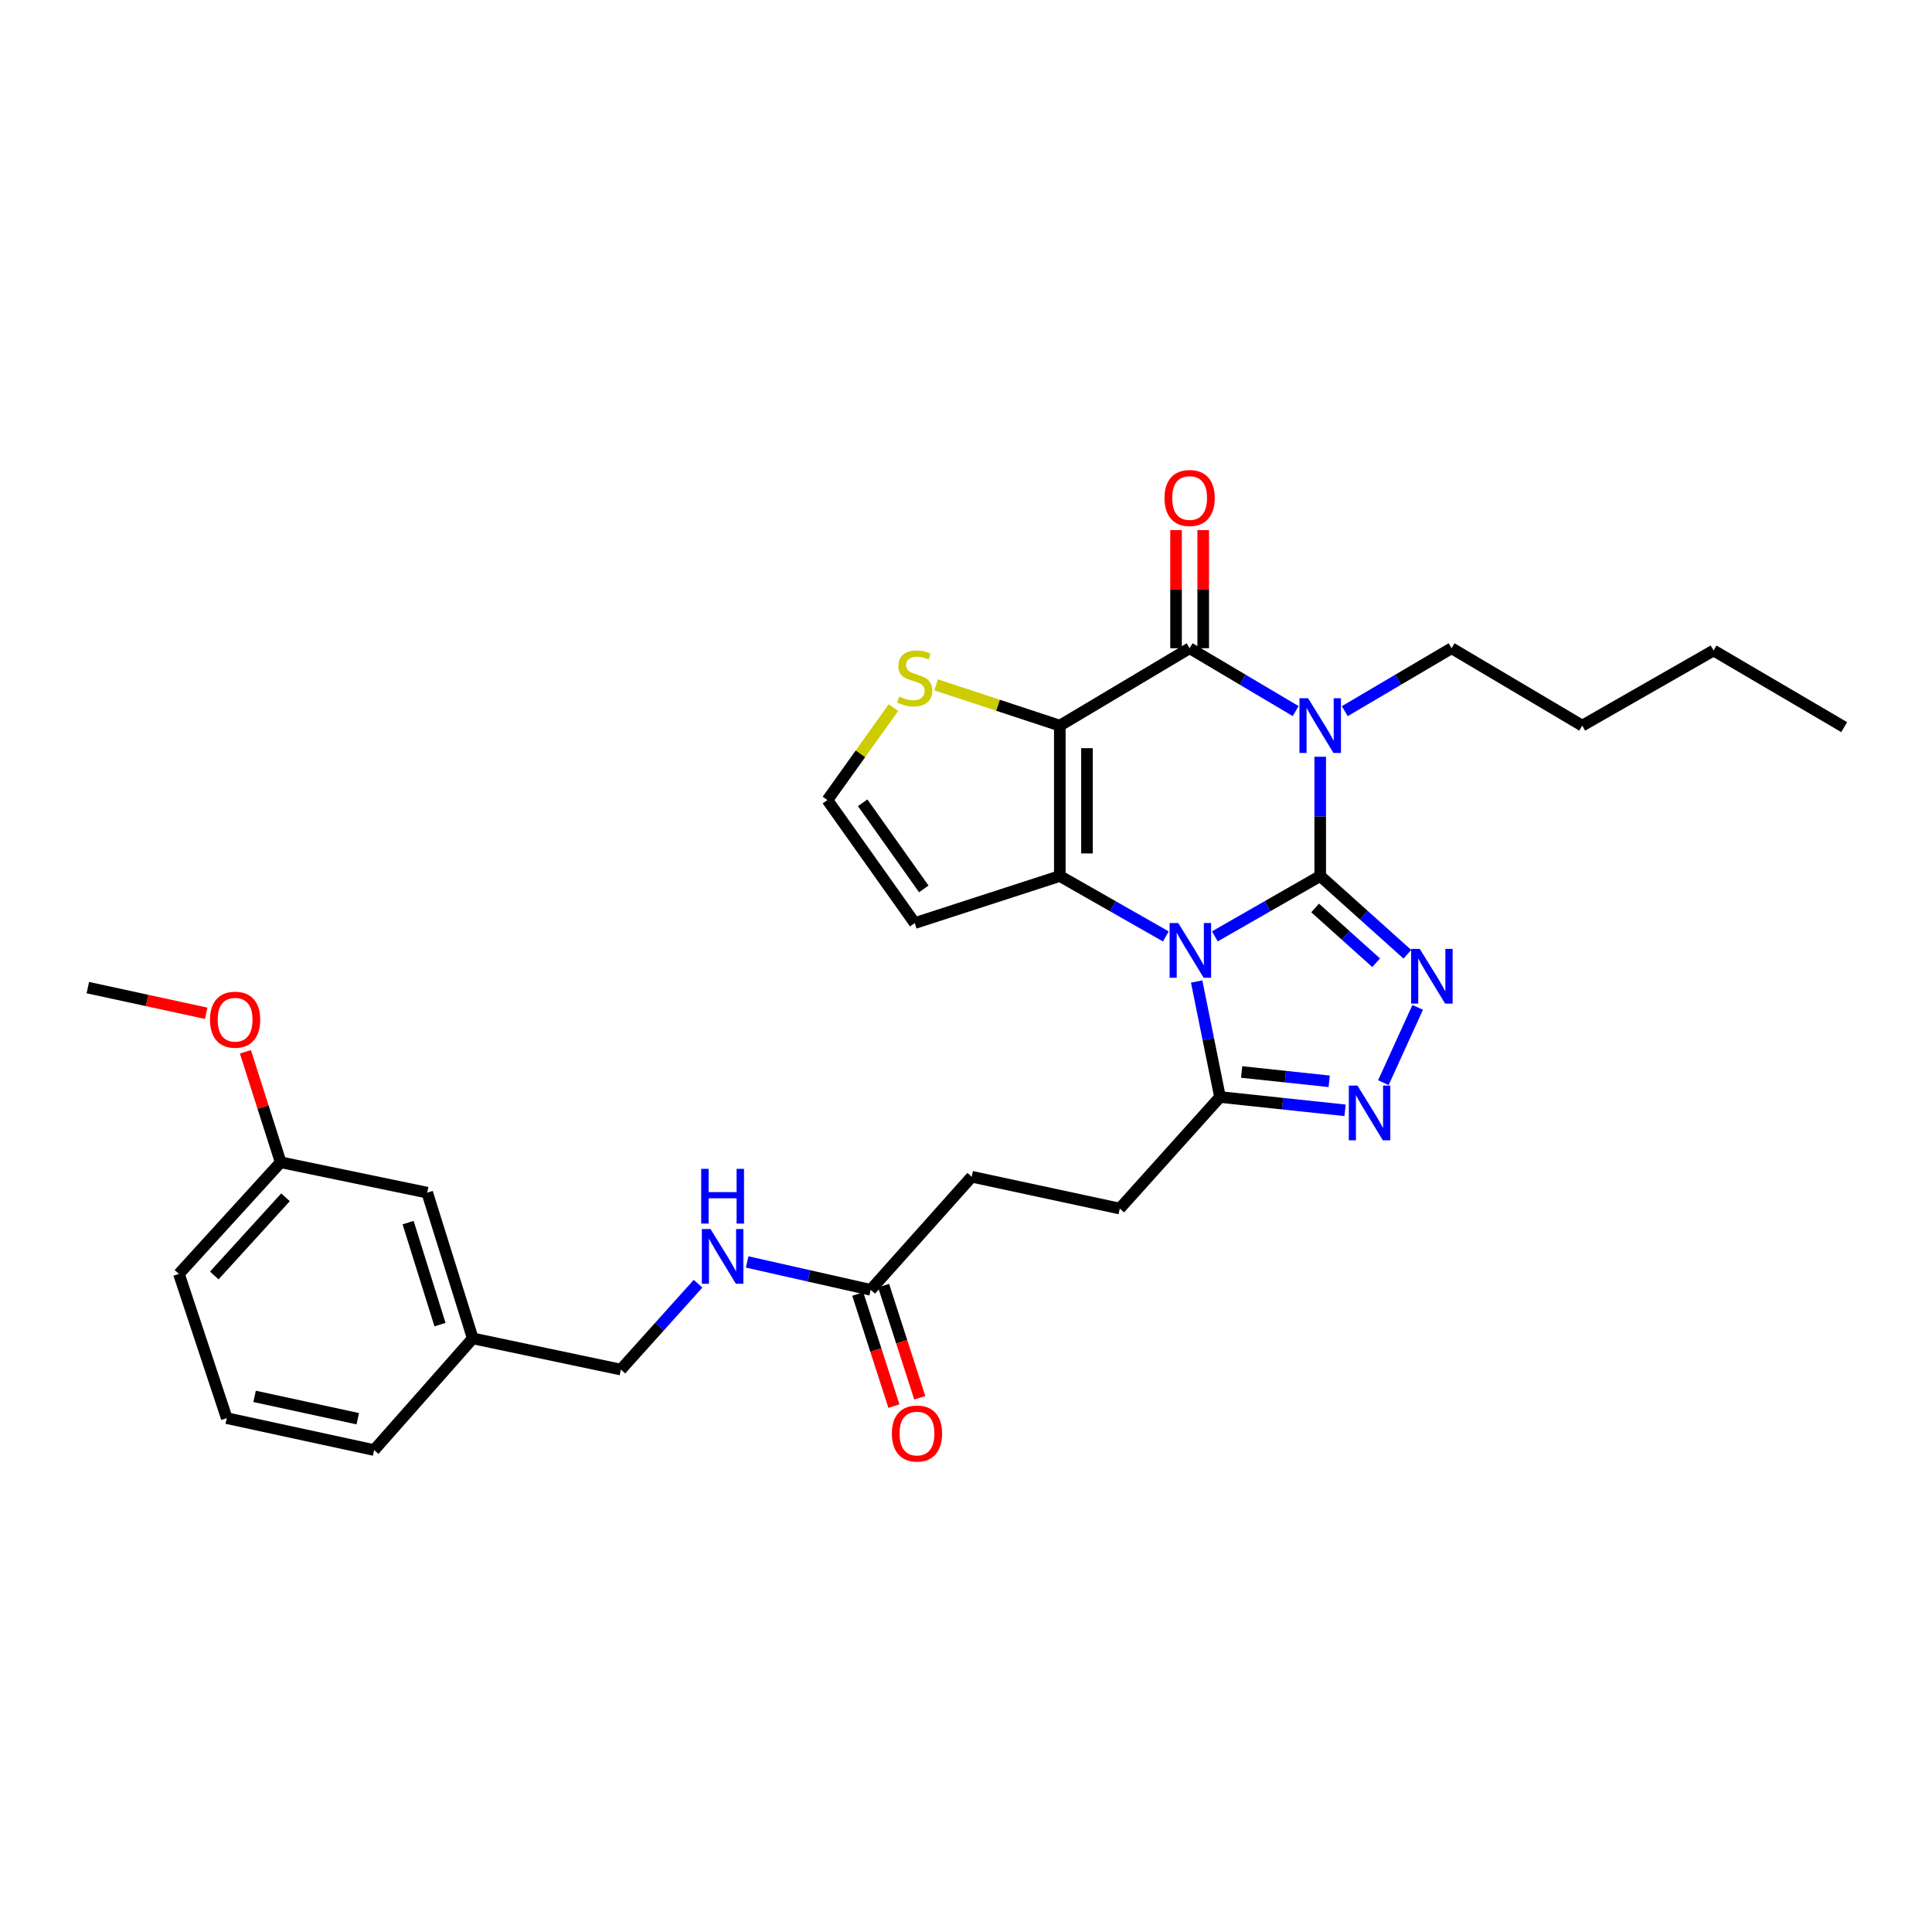 <?xml version='1.0' encoding='iso-8859-1'?>
<svg version='1.1' baseProfile='full'
              xmlns='http://www.w3.org/2000/svg'
                      xmlns:rdkit='http://www.rdkit.org/xml'
                      xmlns:xlink='http://www.w3.org/1999/xlink'
                  xml:space='preserve'
width='1000px' height='1000px' viewBox='0 0 1000 1000'>
<!-- END OF HEADER -->
<rect style='opacity:1.0;fill:#FFFFFF;stroke:none' width='1000' height='1000' x='0' y='0'> </rect>
<path class='bond-0' d='M 683.337,453.423 L 656.073,469.044' style='fill:none;fill-rule:evenodd;stroke:#000000;stroke-width:6px;stroke-linecap:butt;stroke-linejoin:miter;stroke-opacity:1' />
<path class='bond-0' d='M 656.073,469.044 L 628.809,484.665' style='fill:none;fill-rule:evenodd;stroke:#0000FF;stroke-width:6px;stroke-linecap:butt;stroke-linejoin:miter;stroke-opacity:1' />
<path class='bond-1' d='M 683.337,453.423 L 683.337,422.556' style='fill:none;fill-rule:evenodd;stroke:#000000;stroke-width:6px;stroke-linecap:butt;stroke-linejoin:miter;stroke-opacity:1' />
<path class='bond-1' d='M 683.337,422.556 L 683.337,391.69' style='fill:none;fill-rule:evenodd;stroke:#0000FF;stroke-width:6px;stroke-linecap:butt;stroke-linejoin:miter;stroke-opacity:1' />
<path class='bond-5' d='M 683.337,453.423 L 705.895,473.675' style='fill:none;fill-rule:evenodd;stroke:#000000;stroke-width:6px;stroke-linecap:butt;stroke-linejoin:miter;stroke-opacity:1' />
<path class='bond-5' d='M 705.895,473.675 L 728.452,493.927' style='fill:none;fill-rule:evenodd;stroke:#0000FF;stroke-width:6px;stroke-linecap:butt;stroke-linejoin:miter;stroke-opacity:1' />
<path class='bond-5' d='M 680.709,469.964 L 696.499,484.14' style='fill:none;fill-rule:evenodd;stroke:#000000;stroke-width:6px;stroke-linecap:butt;stroke-linejoin:miter;stroke-opacity:1' />
<path class='bond-5' d='M 696.499,484.14 L 712.289,498.317' style='fill:none;fill-rule:evenodd;stroke:#0000FF;stroke-width:6px;stroke-linecap:butt;stroke-linejoin:miter;stroke-opacity:1' />
<path class='bond-3' d='M 603.448,484.701 L 576.001,469.062' style='fill:none;fill-rule:evenodd;stroke:#0000FF;stroke-width:6px;stroke-linecap:butt;stroke-linejoin:miter;stroke-opacity:1' />
<path class='bond-3' d='M 576.001,469.062 L 548.553,453.423' style='fill:none;fill-rule:evenodd;stroke:#000000;stroke-width:6px;stroke-linecap:butt;stroke-linejoin:miter;stroke-opacity:1' />
<path class='bond-7' d='M 619.388,508.023 L 625.433,537.918' style='fill:none;fill-rule:evenodd;stroke:#0000FF;stroke-width:6px;stroke-linecap:butt;stroke-linejoin:miter;stroke-opacity:1' />
<path class='bond-7' d='M 625.433,537.918 L 631.479,567.813' style='fill:none;fill-rule:evenodd;stroke:#000000;stroke-width:6px;stroke-linecap:butt;stroke-linejoin:miter;stroke-opacity:1' />
<path class='bond-4' d='M 670.633,368.054 L 643.191,351.789' style='fill:none;fill-rule:evenodd;stroke:#0000FF;stroke-width:6px;stroke-linecap:butt;stroke-linejoin:miter;stroke-opacity:1' />
<path class='bond-4' d='M 643.191,351.789 L 615.75,335.524' style='fill:none;fill-rule:evenodd;stroke:#000000;stroke-width:6px;stroke-linecap:butt;stroke-linejoin:miter;stroke-opacity:1' />
<path class='bond-16' d='M 696.05,368.094 L 723.69,351.809' style='fill:none;fill-rule:evenodd;stroke:#0000FF;stroke-width:6px;stroke-linecap:butt;stroke-linejoin:miter;stroke-opacity:1' />
<path class='bond-16' d='M 723.69,351.809 L 751.331,335.524' style='fill:none;fill-rule:evenodd;stroke:#000000;stroke-width:6px;stroke-linecap:butt;stroke-linejoin:miter;stroke-opacity:1' />
<path class='bond-2' d='M 548.553,375.584 L 615.75,335.524' style='fill:none;fill-rule:evenodd;stroke:#000000;stroke-width:6px;stroke-linecap:butt;stroke-linejoin:miter;stroke-opacity:1' />
<path class='bond-8' d='M 548.553,375.584 L 516.538,365.027' style='fill:none;fill-rule:evenodd;stroke:#000000;stroke-width:6px;stroke-linecap:butt;stroke-linejoin:miter;stroke-opacity:1' />
<path class='bond-8' d='M 516.538,365.027 L 484.522,354.469' style='fill:none;fill-rule:evenodd;stroke:#CCCC00;stroke-width:6px;stroke-linecap:butt;stroke-linejoin:miter;stroke-opacity:1' />
<path class='bond-31' d='M 548.553,375.584 L 548.553,453.423' style='fill:none;fill-rule:evenodd;stroke:#000000;stroke-width:6px;stroke-linecap:butt;stroke-linejoin:miter;stroke-opacity:1' />
<path class='bond-31' d='M 562.618,387.26 L 562.618,441.747' style='fill:none;fill-rule:evenodd;stroke:#000000;stroke-width:6px;stroke-linecap:butt;stroke-linejoin:miter;stroke-opacity:1' />
<path class='bond-9' d='M 548.553,453.423 L 473.465,477.785' style='fill:none;fill-rule:evenodd;stroke:#000000;stroke-width:6px;stroke-linecap:butt;stroke-linejoin:miter;stroke-opacity:1' />
<path class='bond-11' d='M 622.782,335.524 L 622.782,304.958' style='fill:none;fill-rule:evenodd;stroke:#000000;stroke-width:6px;stroke-linecap:butt;stroke-linejoin:miter;stroke-opacity:1' />
<path class='bond-11' d='M 622.782,304.958 L 622.782,274.391' style='fill:none;fill-rule:evenodd;stroke:#FF0000;stroke-width:6px;stroke-linecap:butt;stroke-linejoin:miter;stroke-opacity:1' />
<path class='bond-11' d='M 608.718,335.524 L 608.718,304.958' style='fill:none;fill-rule:evenodd;stroke:#000000;stroke-width:6px;stroke-linecap:butt;stroke-linejoin:miter;stroke-opacity:1' />
<path class='bond-11' d='M 608.718,304.958 L 608.718,274.391' style='fill:none;fill-rule:evenodd;stroke:#FF0000;stroke-width:6px;stroke-linecap:butt;stroke-linejoin:miter;stroke-opacity:1' />
<path class='bond-6' d='M 733.793,521.416 L 716.027,560.387' style='fill:none;fill-rule:evenodd;stroke:#0000FF;stroke-width:6px;stroke-linecap:butt;stroke-linejoin:miter;stroke-opacity:1' />
<path class='bond-30' d='M 696.201,574.699 L 663.84,571.256' style='fill:none;fill-rule:evenodd;stroke:#0000FF;stroke-width:6px;stroke-linecap:butt;stroke-linejoin:miter;stroke-opacity:1' />
<path class='bond-30' d='M 663.84,571.256 L 631.479,567.813' style='fill:none;fill-rule:evenodd;stroke:#000000;stroke-width:6px;stroke-linecap:butt;stroke-linejoin:miter;stroke-opacity:1' />
<path class='bond-30' d='M 687.981,559.681 L 665.328,557.27' style='fill:none;fill-rule:evenodd;stroke:#0000FF;stroke-width:6px;stroke-linecap:butt;stroke-linejoin:miter;stroke-opacity:1' />
<path class='bond-30' d='M 665.328,557.27 L 642.675,554.86' style='fill:none;fill-rule:evenodd;stroke:#000000;stroke-width:6px;stroke-linecap:butt;stroke-linejoin:miter;stroke-opacity:1' />
<path class='bond-14' d='M 631.479,567.813 L 579.589,625.547' style='fill:none;fill-rule:evenodd;stroke:#000000;stroke-width:6px;stroke-linecap:butt;stroke-linejoin:miter;stroke-opacity:1' />
<path class='bond-32' d='M 462.441,366.257 L 445.352,390.181' style='fill:none;fill-rule:evenodd;stroke:#CCCC00;stroke-width:6px;stroke-linecap:butt;stroke-linejoin:miter;stroke-opacity:1' />
<path class='bond-32' d='M 445.352,390.181 L 428.264,414.105' style='fill:none;fill-rule:evenodd;stroke:#000000;stroke-width:6px;stroke-linecap:butt;stroke-linejoin:miter;stroke-opacity:1' />
<path class='bond-10' d='M 473.465,477.785 L 428.264,414.105' style='fill:none;fill-rule:evenodd;stroke:#000000;stroke-width:6px;stroke-linecap:butt;stroke-linejoin:miter;stroke-opacity:1' />
<path class='bond-10' d='M 478.154,460.092 L 446.513,415.516' style='fill:none;fill-rule:evenodd;stroke:#000000;stroke-width:6px;stroke-linecap:butt;stroke-linejoin:miter;stroke-opacity:1' />
<path class='bond-12' d='M 450.665,667.608 L 502.954,609.076' style='fill:none;fill-rule:evenodd;stroke:#000000;stroke-width:6px;stroke-linecap:butt;stroke-linejoin:miter;stroke-opacity:1' />
<path class='bond-13' d='M 450.665,667.608 L 418.696,660.392' style='fill:none;fill-rule:evenodd;stroke:#000000;stroke-width:6px;stroke-linecap:butt;stroke-linejoin:miter;stroke-opacity:1' />
<path class='bond-13' d='M 418.696,660.392 L 386.726,653.176' style='fill:none;fill-rule:evenodd;stroke:#0000FF;stroke-width:6px;stroke-linecap:butt;stroke-linejoin:miter;stroke-opacity:1' />
<path class='bond-15' d='M 443.972,669.766 L 453.331,698.784' style='fill:none;fill-rule:evenodd;stroke:#000000;stroke-width:6px;stroke-linecap:butt;stroke-linejoin:miter;stroke-opacity:1' />
<path class='bond-15' d='M 453.331,698.784 L 462.689,727.801' style='fill:none;fill-rule:evenodd;stroke:#FF0000;stroke-width:6px;stroke-linecap:butt;stroke-linejoin:miter;stroke-opacity:1' />
<path class='bond-15' d='M 457.358,665.449 L 466.716,694.467' style='fill:none;fill-rule:evenodd;stroke:#000000;stroke-width:6px;stroke-linecap:butt;stroke-linejoin:miter;stroke-opacity:1' />
<path class='bond-15' d='M 466.716,694.467 L 476.074,723.484' style='fill:none;fill-rule:evenodd;stroke:#FF0000;stroke-width:6px;stroke-linecap:butt;stroke-linejoin:miter;stroke-opacity:1' />
<path class='bond-18' d='M 361.313,664.447 L 341.34,686.667' style='fill:none;fill-rule:evenodd;stroke:#0000FF;stroke-width:6px;stroke-linecap:butt;stroke-linejoin:miter;stroke-opacity:1' />
<path class='bond-18' d='M 341.34,686.667 L 321.367,708.887' style='fill:none;fill-rule:evenodd;stroke:#000000;stroke-width:6px;stroke-linecap:butt;stroke-linejoin:miter;stroke-opacity:1' />
<path class='bond-17' d='M 579.589,625.547 L 502.954,609.076' style='fill:none;fill-rule:evenodd;stroke:#000000;stroke-width:6px;stroke-linecap:butt;stroke-linejoin:miter;stroke-opacity:1' />
<path class='bond-26' d='M 751.331,335.524 L 818.957,375.584' style='fill:none;fill-rule:evenodd;stroke:#000000;stroke-width:6px;stroke-linecap:butt;stroke-linejoin:miter;stroke-opacity:1' />
<path class='bond-20' d='M 321.367,708.887 L 244.7,692.752' style='fill:none;fill-rule:evenodd;stroke:#000000;stroke-width:6px;stroke-linecap:butt;stroke-linejoin:miter;stroke-opacity:1' />
<path class='bond-19' d='M 221.127,617.312 L 244.7,692.752' style='fill:none;fill-rule:evenodd;stroke:#000000;stroke-width:6px;stroke-linecap:butt;stroke-linejoin:miter;stroke-opacity:1' />
<path class='bond-19' d='M 211.238,632.823 L 227.74,685.631' style='fill:none;fill-rule:evenodd;stroke:#000000;stroke-width:6px;stroke-linecap:butt;stroke-linejoin:miter;stroke-opacity:1' />
<path class='bond-21' d='M 221.127,617.312 L 145.273,601.591' style='fill:none;fill-rule:evenodd;stroke:#000000;stroke-width:6px;stroke-linecap:butt;stroke-linejoin:miter;stroke-opacity:1' />
<path class='bond-24' d='M 244.7,692.752 L 193.639,750.549' style='fill:none;fill-rule:evenodd;stroke:#000000;stroke-width:6px;stroke-linecap:butt;stroke-linejoin:miter;stroke-opacity:1' />
<path class='bond-22' d='M 145.273,601.591 L 136.147,573.002' style='fill:none;fill-rule:evenodd;stroke:#000000;stroke-width:6px;stroke-linecap:butt;stroke-linejoin:miter;stroke-opacity:1' />
<path class='bond-22' d='M 136.147,573.002 L 127.022,544.413' style='fill:none;fill-rule:evenodd;stroke:#FF0000;stroke-width:6px;stroke-linecap:butt;stroke-linejoin:miter;stroke-opacity:1' />
<path class='bond-33' d='M 145.273,601.591 L 92.617,659.372' style='fill:none;fill-rule:evenodd;stroke:#000000;stroke-width:6px;stroke-linecap:butt;stroke-linejoin:miter;stroke-opacity:1' />
<path class='bond-33' d='M 147.77,619.731 L 110.911,660.178' style='fill:none;fill-rule:evenodd;stroke:#000000;stroke-width:6px;stroke-linecap:butt;stroke-linejoin:miter;stroke-opacity:1' />
<path class='bond-27' d='M 106.741,524.473 L 76.098,517.831' style='fill:none;fill-rule:evenodd;stroke:#FF0000;stroke-width:6px;stroke-linecap:butt;stroke-linejoin:miter;stroke-opacity:1' />
<path class='bond-27' d='M 76.098,517.831 L 45.455,511.188' style='fill:none;fill-rule:evenodd;stroke:#000000;stroke-width:6px;stroke-linecap:butt;stroke-linejoin:miter;stroke-opacity:1' />
<path class='bond-23' d='M 117.363,734.031 L 193.639,750.549' style='fill:none;fill-rule:evenodd;stroke:#000000;stroke-width:6px;stroke-linecap:butt;stroke-linejoin:miter;stroke-opacity:1' />
<path class='bond-23' d='M 131.781,722.763 L 185.174,734.325' style='fill:none;fill-rule:evenodd;stroke:#000000;stroke-width:6px;stroke-linecap:butt;stroke-linejoin:miter;stroke-opacity:1' />
<path class='bond-25' d='M 117.363,734.031 L 92.617,659.372' style='fill:none;fill-rule:evenodd;stroke:#000000;stroke-width:6px;stroke-linecap:butt;stroke-linejoin:miter;stroke-opacity:1' />
<path class='bond-28' d='M 818.957,375.584 L 886.943,336.704' style='fill:none;fill-rule:evenodd;stroke:#000000;stroke-width:6px;stroke-linecap:butt;stroke-linejoin:miter;stroke-opacity:1' />
<path class='bond-29' d='M 886.943,336.704 L 954.545,376.365' style='fill:none;fill-rule:evenodd;stroke:#000000;stroke-width:6px;stroke-linecap:butt;stroke-linejoin:miter;stroke-opacity:1' />
<path  class='atom-1' d='M 609.873 477.768
L 619.153 492.768
Q 620.073 494.248, 621.553 496.928
Q 623.033 499.608, 623.113 499.768
L 623.113 477.768
L 626.873 477.768
L 626.873 506.088
L 622.993 506.088
L 613.033 489.688
Q 611.873 487.768, 610.633 485.568
Q 609.433 483.368, 609.073 482.688
L 609.073 506.088
L 605.393 506.088
L 605.393 477.768
L 609.873 477.768
' fill='#0000FF'/>
<path  class='atom-2' d='M 677.077 361.424
L 686.357 376.424
Q 687.277 377.904, 688.757 380.584
Q 690.237 383.264, 690.317 383.424
L 690.317 361.424
L 694.077 361.424
L 694.077 389.744
L 690.197 389.744
L 680.237 373.344
Q 679.077 371.424, 677.837 369.224
Q 676.637 367.024, 676.277 366.344
L 676.277 389.744
L 672.597 389.744
L 672.597 361.424
L 677.077 361.424
' fill='#0000FF'/>
<path  class='atom-6' d='M 734.874 491.152
L 744.154 506.152
Q 745.074 507.632, 746.554 510.312
Q 748.034 512.992, 748.114 513.152
L 748.114 491.152
L 751.874 491.152
L 751.874 519.472
L 747.994 519.472
L 738.034 503.072
Q 736.874 501.152, 735.634 498.952
Q 734.434 496.752, 734.074 496.072
L 734.074 519.472
L 730.394 519.472
L 730.394 491.152
L 734.874 491.152
' fill='#0000FF'/>
<path  class='atom-7' d='M 702.627 561.889
L 711.907 576.889
Q 712.827 578.369, 714.307 581.049
Q 715.787 583.729, 715.867 583.889
L 715.867 561.889
L 719.627 561.889
L 719.627 590.209
L 715.747 590.209
L 705.787 573.809
Q 704.627 571.889, 703.387 569.689
Q 702.187 567.489, 701.827 566.809
L 701.827 590.209
L 698.147 590.209
L 698.147 561.889
L 702.627 561.889
' fill='#0000FF'/>
<path  class='atom-9' d='M 465.465 360.543
Q 465.785 360.663, 467.105 361.223
Q 468.425 361.783, 469.865 362.143
Q 471.345 362.463, 472.785 362.463
Q 475.465 362.463, 477.025 361.183
Q 478.585 359.863, 478.585 357.583
Q 478.585 356.023, 477.785 355.063
Q 477.025 354.103, 475.825 353.583
Q 474.625 353.063, 472.625 352.463
Q 470.105 351.703, 468.585 350.983
Q 467.105 350.263, 466.025 348.743
Q 464.985 347.223, 464.985 344.663
Q 464.985 341.103, 467.385 338.903
Q 469.825 336.703, 474.625 336.703
Q 477.905 336.703, 481.625 338.263
L 480.705 341.343
Q 477.305 339.943, 474.745 339.943
Q 471.985 339.943, 470.465 341.103
Q 468.945 342.223, 468.985 344.183
Q 468.985 345.703, 469.745 346.623
Q 470.545 347.543, 471.665 348.063
Q 472.825 348.583, 474.745 349.183
Q 477.305 349.983, 478.825 350.783
Q 480.345 351.583, 481.425 353.223
Q 482.545 354.823, 482.545 357.583
Q 482.545 361.503, 479.905 363.623
Q 477.305 365.703, 472.945 365.703
Q 470.425 365.703, 468.505 365.143
Q 466.625 364.623, 464.385 363.703
L 465.465 360.543
' fill='#CCCC00'/>
<path  class='atom-12' d='M 602.75 257.765
Q 602.75 250.965, 606.11 247.165
Q 609.47 243.365, 615.75 243.365
Q 622.03 243.365, 625.39 247.165
Q 628.75 250.965, 628.75 257.765
Q 628.75 264.645, 625.35 268.565
Q 621.95 272.445, 615.75 272.445
Q 609.51 272.445, 606.11 268.565
Q 602.75 264.685, 602.75 257.765
M 615.75 269.245
Q 620.07 269.245, 622.39 266.365
Q 624.75 263.445, 624.75 257.765
Q 624.75 252.205, 622.39 249.405
Q 620.07 246.565, 615.75 246.565
Q 611.43 246.565, 609.07 249.365
Q 606.75 252.165, 606.75 257.765
Q 606.75 263.485, 609.07 266.365
Q 611.43 269.245, 615.75 269.245
' fill='#FF0000'/>
<path  class='atom-14' d='M 367.762 636.149
L 377.042 651.149
Q 377.962 652.629, 379.442 655.309
Q 380.922 657.989, 381.002 658.149
L 381.002 636.149
L 384.762 636.149
L 384.762 664.469
L 380.882 664.469
L 370.922 648.069
Q 369.762 646.149, 368.522 643.949
Q 367.322 641.749, 366.962 641.069
L 366.962 664.469
L 363.282 664.469
L 363.282 636.149
L 367.762 636.149
' fill='#0000FF'/>
<path  class='atom-14' d='M 362.942 604.997
L 366.782 604.997
L 366.782 617.037
L 381.262 617.037
L 381.262 604.997
L 385.102 604.997
L 385.102 633.317
L 381.262 633.317
L 381.262 620.237
L 366.782 620.237
L 366.782 633.317
L 362.942 633.317
L 362.942 604.997
' fill='#0000FF'/>
<path  class='atom-16' d='M 461.629 741.995
Q 461.629 735.195, 464.989 731.395
Q 468.349 727.595, 474.629 727.595
Q 480.909 727.595, 484.269 731.395
Q 487.629 735.195, 487.629 741.995
Q 487.629 748.875, 484.229 752.795
Q 480.829 756.675, 474.629 756.675
Q 468.389 756.675, 464.989 752.795
Q 461.629 748.915, 461.629 741.995
M 474.629 753.475
Q 478.949 753.475, 481.269 750.595
Q 483.629 747.675, 483.629 741.995
Q 483.629 736.435, 481.269 733.635
Q 478.949 730.795, 474.629 730.795
Q 470.309 730.795, 467.949 733.595
Q 465.629 736.395, 465.629 741.995
Q 465.629 747.715, 467.949 750.595
Q 470.309 753.475, 474.629 753.475
' fill='#FF0000'/>
<path  class='atom-23' d='M 108.691 527.794
Q 108.691 520.994, 112.051 517.194
Q 115.411 513.394, 121.691 513.394
Q 127.971 513.394, 131.331 517.194
Q 134.691 520.994, 134.691 527.794
Q 134.691 534.674, 131.291 538.594
Q 127.891 542.474, 121.691 542.474
Q 115.451 542.474, 112.051 538.594
Q 108.691 534.714, 108.691 527.794
M 121.691 539.274
Q 126.011 539.274, 128.331 536.394
Q 130.691 533.474, 130.691 527.794
Q 130.691 522.234, 128.331 519.434
Q 126.011 516.594, 121.691 516.594
Q 117.371 516.594, 115.011 519.394
Q 112.691 522.194, 112.691 527.794
Q 112.691 533.514, 115.011 536.394
Q 117.371 539.274, 121.691 539.274
' fill='#FF0000'/>
</svg>
